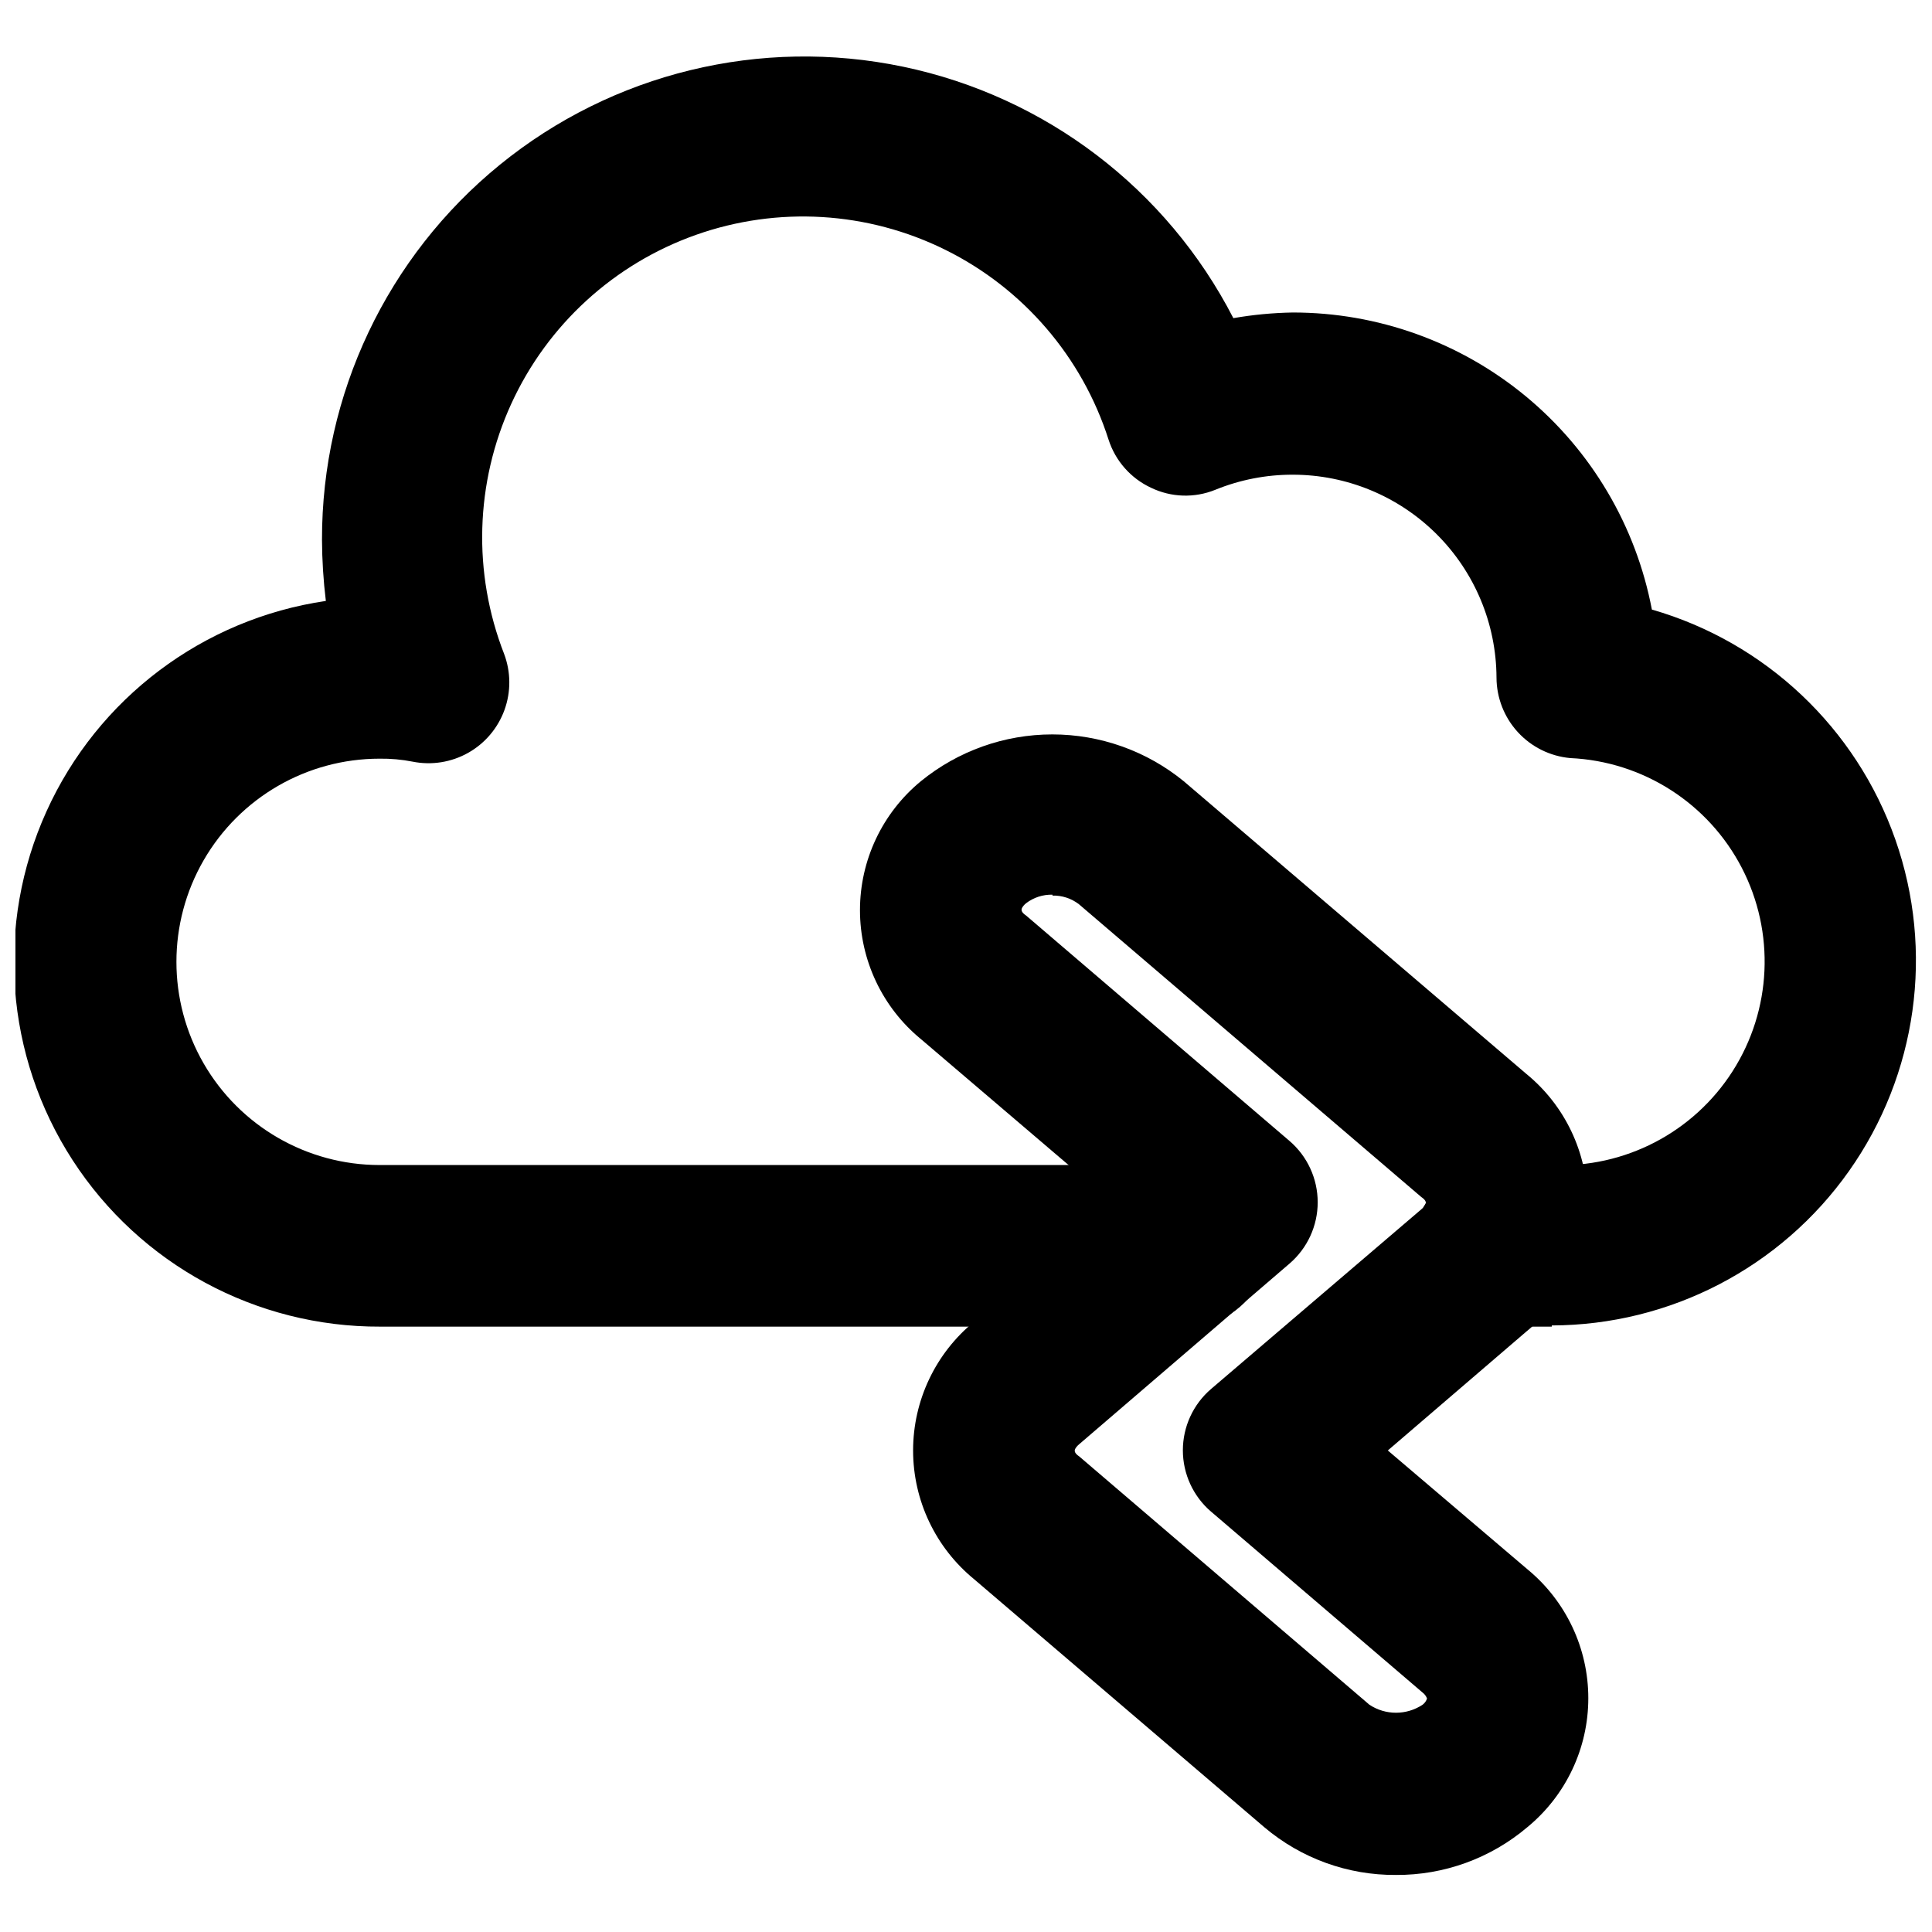 <?xml version="1.0" encoding="UTF-8"?>
<!-- Uploaded to: SVG Repo, www.svgrepo.com, Generator: SVG Repo Mixer Tools -->
<svg width="800px" height="800px" version="1.1" viewBox="144 144 512 512" xmlns="http://www.w3.org/2000/svg">
 <defs>
  <clipPath id="a">
   <path d="m148.09 158h503.81v338h-503.81z"/>
  </clipPath>
 </defs>
 <g clip-path="url(#a)">
  <path d="m555.23 495.57h-15.191c-7.652 0-14.719-4.082-18.543-10.707-3.828-6.625-3.828-14.789 0-21.414 3.824-6.625 10.891-10.703 18.543-10.703h15.191c19.266 0.871 37.531-8.602 47.918-24.848 10.391-16.25 11.32-36.805 2.441-53.926-8.875-17.121-26.215-28.203-45.477-29.074-5.328-0.488-10.277-2.945-13.887-6.891-3.609-3.945-5.621-9.094-5.637-14.441-0.062-14.281-5.781-27.957-15.902-38.035-10.121-10.074-23.82-15.73-38.102-15.73-7.043-0.016-14.023 1.348-20.547 4.012-5.492 2.223-11.664 2.023-17-0.551-5.367-2.496-9.445-7.117-11.258-12.75-7.004-21.918-22.594-40.059-43.203-50.281-20.609-10.227-44.488-11.66-66.172-3.977-21.688 7.684-39.336 23.828-48.91 44.75-9.578 20.918-10.266 44.828-1.91 66.262 1.812 4.793 1.852 10.078 0.102 14.895s-5.168 8.848-9.637 11.359c-4.469 2.508-9.688 3.332-14.711 2.324-2.879-0.566-5.809-0.828-8.738-0.789-19.238 0-37.012 10.266-46.633 26.922-9.617 16.66-9.617 37.188 0 53.848 9.621 16.656 27.395 26.922 46.633 26.922h213.96c7.648 0 14.719 4.078 18.543 10.703s3.824 14.789 0 21.414-10.895 10.707-18.543 10.707h-213.8c-32.91 0.129-63.625-16.492-81.52-44.117-17.891-27.621-20.5-62.449-6.922-92.43 13.578-29.98 41.473-50.992 74.035-55.77-0.656-5.379-0.996-10.793-1.023-16.215-0.066-38.535 17.25-75.047 47.137-99.375s69.156-33.875 106.88-25.984c37.719 7.887 69.871 32.367 87.504 66.633 5.199-0.906 10.465-1.406 15.742-1.496 22.547-0.012 44.395 7.844 61.77 22.215s29.188 34.355 33.402 56.508c30.102 8.668 54.145 31.375 64.516 60.93 10.375 29.559 5.797 62.309-12.289 87.887-18.082 25.578-47.43 40.82-78.754 40.898z"/>
 </g>
 <path d="m513.91 640.88c-12.73 0.086-25.07-4.383-34.793-12.594l-76.91-65.73v-0.004c-10.266-8.371-16.227-20.914-16.227-34.164 0-13.246 5.961-25.793 16.227-34.164l36.684-31.488-50.852-43.375h-0.004c-10.215-8.402-16.133-20.938-16.133-34.164 0-13.227 5.918-25.762 16.133-34.164 9.836-8.023 22.141-12.406 34.836-12.406 12.691 0 24.996 4.383 34.832 12.406l90.766 77.539c10.266 8.371 16.223 20.918 16.223 34.164 0 13.246-5.957 25.793-16.223 34.164l-36.684 31.488 37 31.488c10.215 8.402 16.133 20.938 16.133 34.164 0 13.227-5.918 25.762-16.133 34.164-9.734 8.262-22.109 12.758-34.875 12.676zm-91-259.78c-2.527-0.066-5.004 0.742-7.008 2.281-0.945 0.789-1.18 1.418-1.18 1.652 0 0.234 0 0.789 1.18 1.574l69.824 59.75h0.004c4.742 4.07 7.473 10.008 7.473 16.258s-2.731 12.188-7.473 16.254l-55.734 47.863c-0.945 0.789-1.18 1.418-1.18 1.652s0 0.789 1.18 1.574l76.91 65.809v0.004c4.269 2.828 9.82 2.828 14.09 0 0.562-0.41 0.977-0.992 1.18-1.656-0.238-0.625-0.645-1.172-1.18-1.574l-56.047-47.941-0.004 0.004c-4.742-4.07-7.473-10.008-7.473-16.258s2.731-12.188 7.473-16.254l55.734-47.625c0.945-0.789 1.18-1.418 1.18-1.652 0-0.234 0-0.789-1.18-1.574l-90.762-77.621c-2.008-1.543-4.481-2.348-7.008-2.281z"/>
</svg>